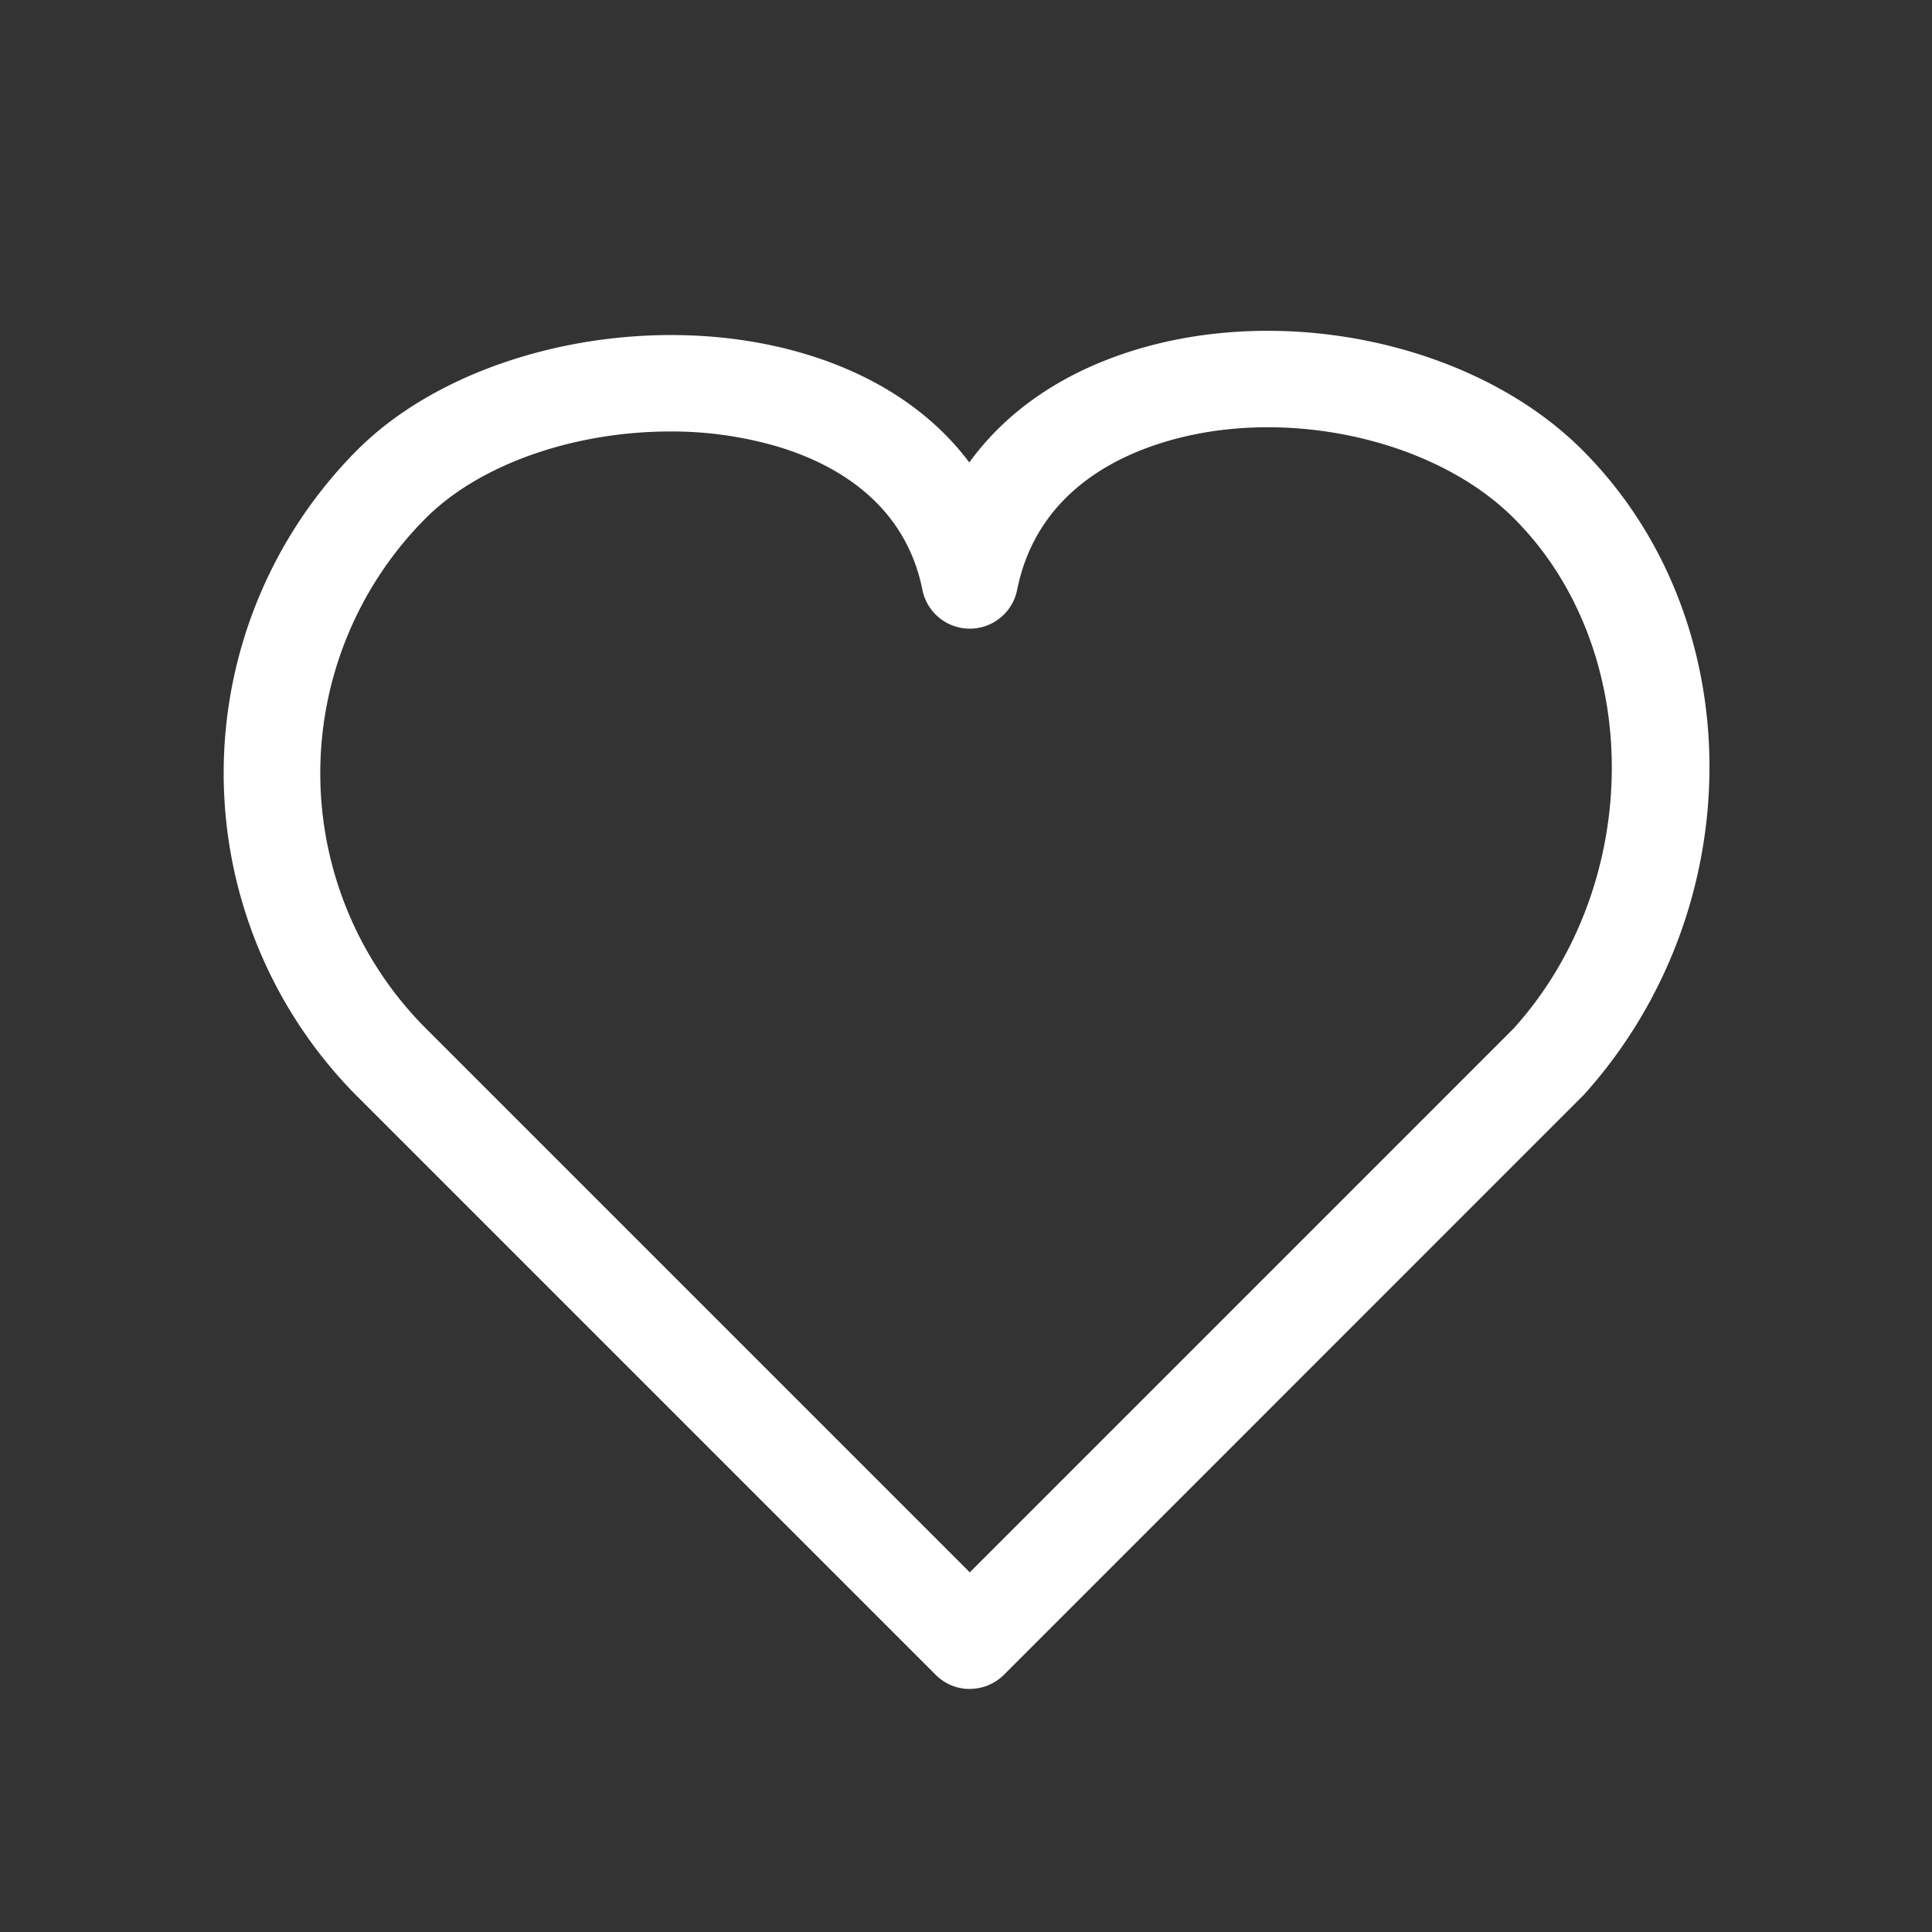 <svg xmlns="http://www.w3.org/2000/svg" width="24" height="24"><rect width="100%" height="100%" fill="#333333" stroke="none"/><path d="M12.047 20.981a.597.597 0 0 1-.424-.176l-7.184-7.184a5.687 5.687 0 0 1 0-8.032c1.26-1.259 3.657-1.769 5.576-1.188.875.265 1.564.727 2.026 1.344.469-.648 1.175-1.13 2.077-1.403 1.91-.576 4.237-.053 5.537 1.247 2.099 2.098 2.109 5.691.022 8.009l-7.205 7.206a.6.6 0 0 1-.424.176ZM8.324 5.36c-1.17 0-2.353.394-3.036 1.078a4.486 4.486 0 0 0 0 6.335l6.759 6.759 6.759-6.759c1.617-1.797 1.627-4.709 0-6.335-.989-.99-2.856-1.399-4.341-.947-.71.215-1.604.708-1.83 1.838a.6.6 0 0 1-1.176 0c-.217-1.087-1.094-1.568-1.791-1.779a4.685 4.685 0 0 0-1.344-.19Z" fill="#fff"/></svg>